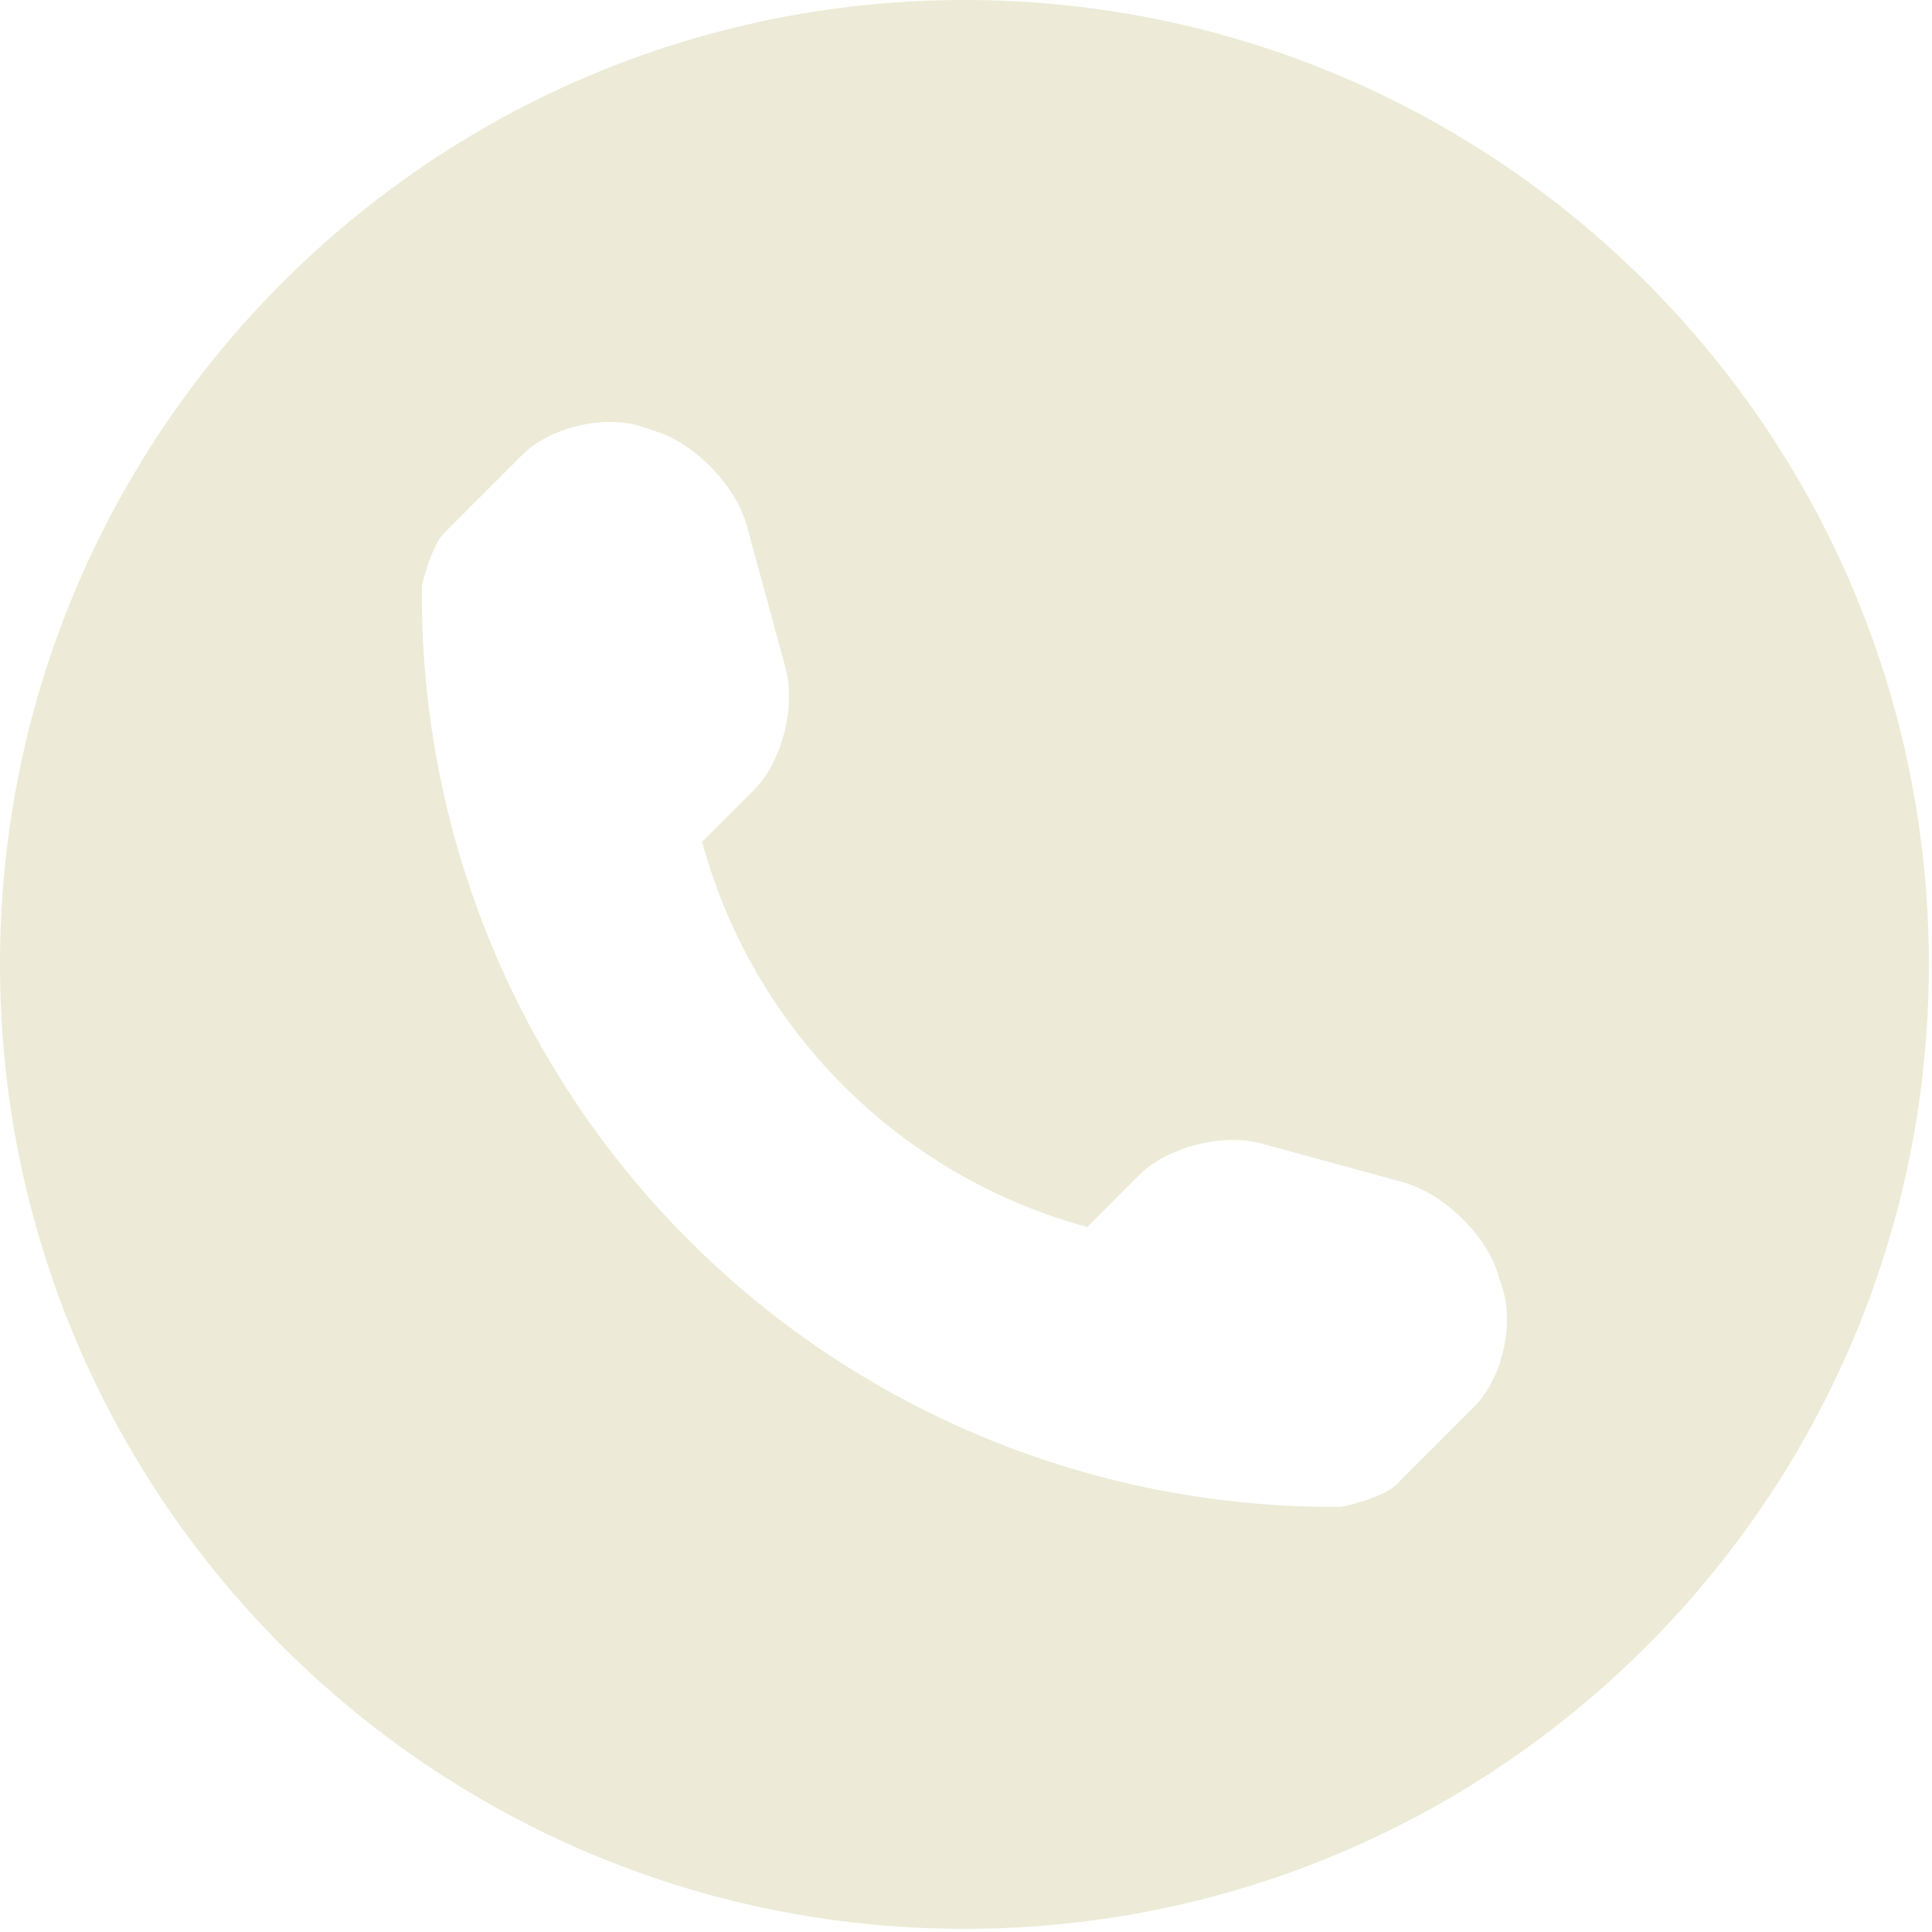 <?xml version="1.0" encoding="UTF-8"?> <svg xmlns="http://www.w3.org/2000/svg" width="486" height="486" viewBox="0 0 486 486" fill="none"><g clip-path="url(#clip0_443_8)"><path d="M242.606 0C108.628 0 0 108.628 0 242.606C0 376.582 108.628 485.212 242.606 485.212C376.584 485.212 485.21 376.581 485.21 242.606C485.211 108.628 376.584 0 242.606 0ZM370.718 353.989L351.293 373.418C347.825 376.881 337.67 379.042 337.344 379.042C275.892 379.578 216.723 355.44 173.249 311.962C129.656 268.344 105.49 208.964 106.139 147.305C106.139 147.277 108.363 137.413 111.828 133.981L131.252 114.554C138.36 107.413 152.014 104.186 161.579 107.386L165.665 108.749C175.202 111.946 185.215 122.491 187.85 132.206L197.621 168.068C200.256 177.811 196.702 191.672 189.596 198.78L176.626 211.752C189.36 258.894 226.349 295.89 273.499 308.655L286.464 295.68C293.605 288.539 307.461 284.988 317.183 287.619L353.04 297.425C362.757 300.095 373.3 310.045 376.496 319.579L377.859 323.724C381.027 333.262 377.825 346.913 370.718 353.989Z" fill="#EDEBD7"></path></g><defs><clipPath id="clip0_443_8"><rect width="485.213" height="485.212" fill="white"></rect></clipPath></defs></svg> 